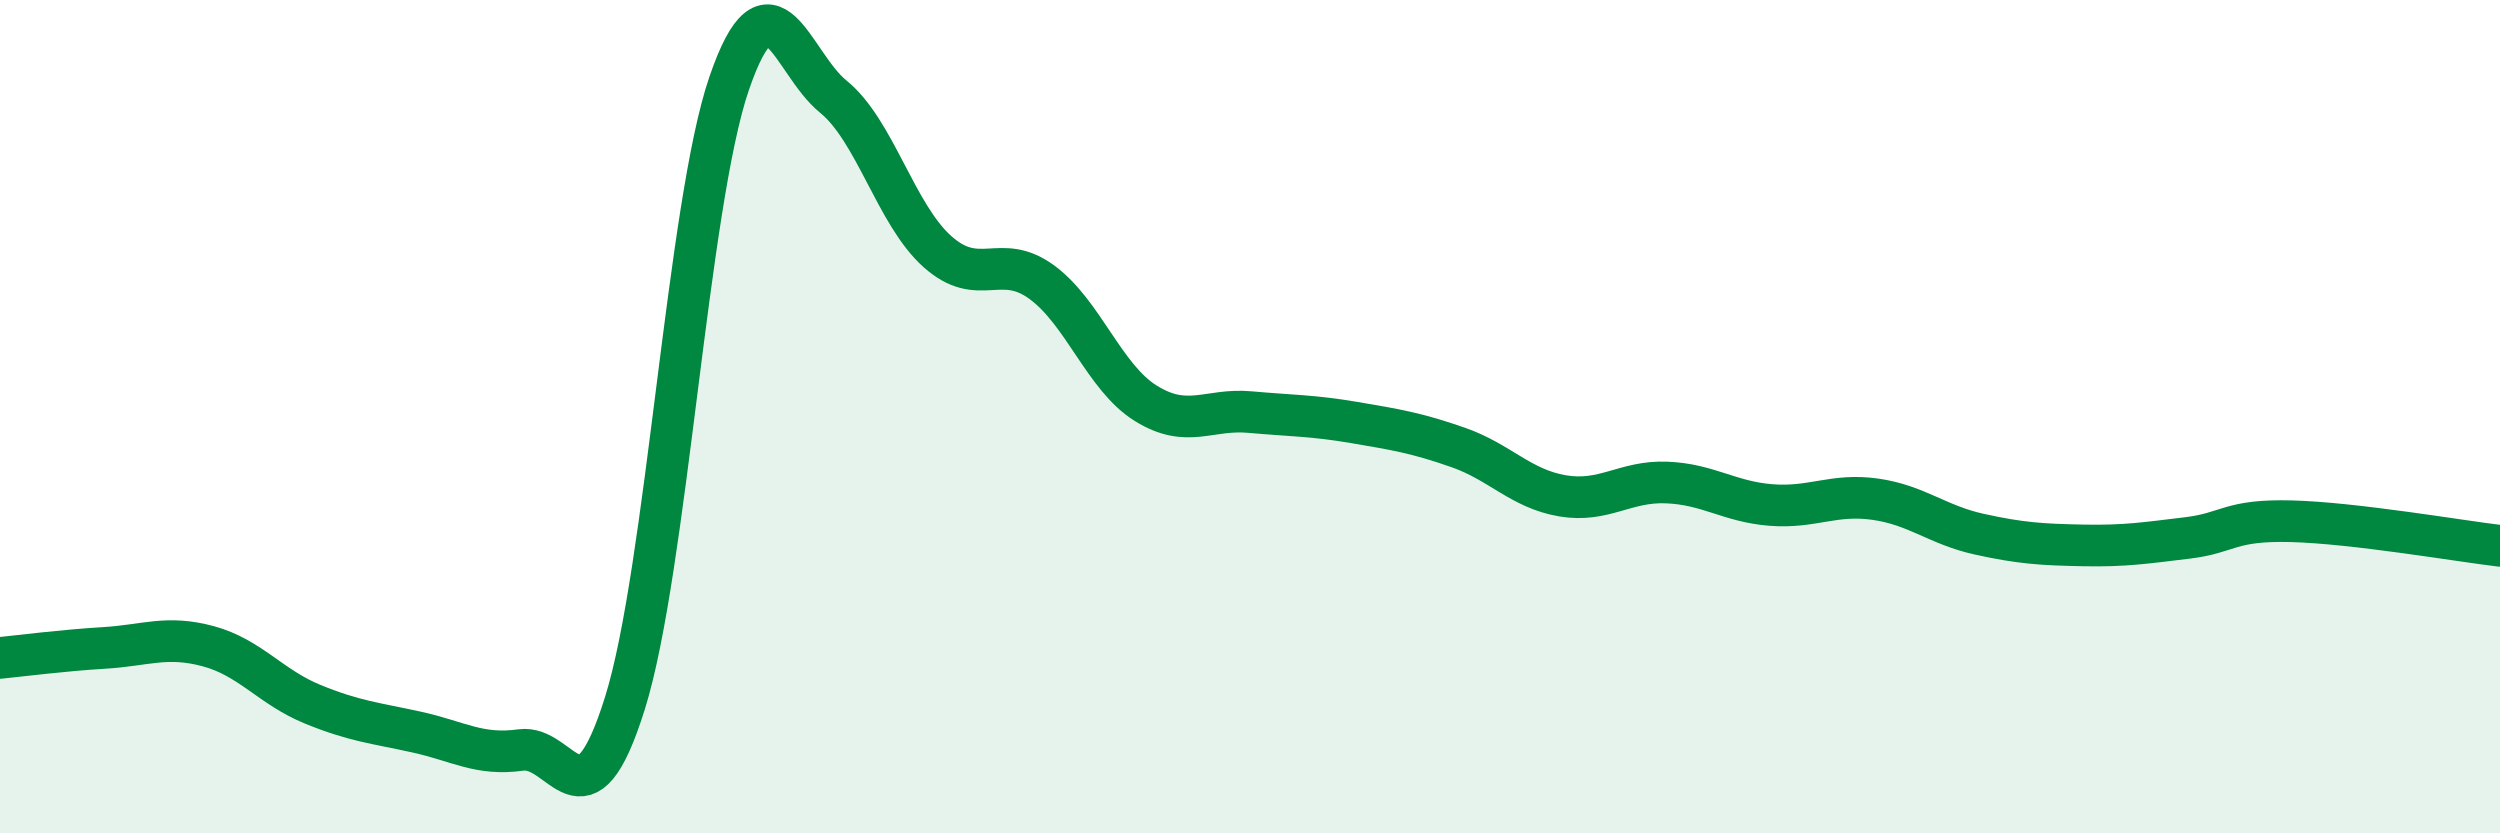 
    <svg width="60" height="20" viewBox="0 0 60 20" xmlns="http://www.w3.org/2000/svg">
      <path
        d="M 0,15.79 C 0.5,15.74 1.5,15.61 2.5,15.55 C 3.5,15.49 4,15.24 5,15.51 C 6,15.78 6.5,16.49 7.5,16.9 C 8.5,17.31 9,17.35 10,17.57 C 11,17.79 11.5,18.14 12.5,18 C 13.5,17.86 14,20.07 15,16.87 C 16,13.67 16.5,4.91 17.5,2 C 18.5,-0.91 19,1.51 20,2.32 C 21,3.13 21.5,5.15 22.5,6.04 C 23.5,6.93 24,6.04 25,6.77 C 26,7.5 26.5,9.06 27.5,9.68 C 28.5,10.3 29,9.8 30,9.89 C 31,9.98 31.5,9.97 32.5,10.14 C 33.5,10.31 34,10.39 35,10.74 C 36,11.09 36.5,11.73 37.5,11.9 C 38.5,12.07 39,11.54 40,11.58 C 41,11.62 41.5,12.04 42.5,12.12 C 43.5,12.2 44,11.84 45,11.98 C 46,12.12 46.5,12.6 47.5,12.82 C 48.5,13.04 49,13.07 50,13.09 C 51,13.11 51.5,13.03 52.5,12.91 C 53.5,12.79 53.5,12.47 55,12.51 C 56.5,12.55 59,12.98 60,13.1L60 20L0 20Z"
        fill="#008740"
        opacity="0.1"
        stroke-linecap="round"
        stroke-linejoin="round"
      />
      <path
        d="M 0,15.79 C 0.5,15.74 1.5,15.61 2.5,15.55 C 3.5,15.49 4,15.24 5,15.51 C 6,15.78 6.5,16.49 7.5,16.9 C 8.5,17.31 9,17.35 10,17.57 C 11,17.79 11.5,18.14 12.5,18 C 13.5,17.86 14,20.07 15,16.87 C 16,13.67 16.5,4.91 17.5,2 C 18.5,-0.91 19,1.51 20,2.32 C 21,3.13 21.5,5.15 22.5,6.04 C 23.5,6.93 24,6.04 25,6.77 C 26,7.5 26.5,9.06 27.5,9.68 C 28.5,10.3 29,9.8 30,9.89 C 31,9.98 31.5,9.97 32.5,10.14 C 33.5,10.31 34,10.39 35,10.74 C 36,11.09 36.5,11.73 37.5,11.9 C 38.5,12.07 39,11.54 40,11.58 C 41,11.62 41.5,12.04 42.5,12.12 C 43.5,12.2 44,11.84 45,11.98 C 46,12.12 46.5,12.6 47.5,12.82 C 48.5,13.04 49,13.07 50,13.09 C 51,13.11 51.5,13.03 52.5,12.91 C 53.5,12.79 53.5,12.47 55,12.51 C 56.5,12.55 59,12.98 60,13.1"
        stroke="#008740"
        stroke-width="1"
        fill="none"
        stroke-linecap="round"
        stroke-linejoin="round"
      />
    </svg>
  